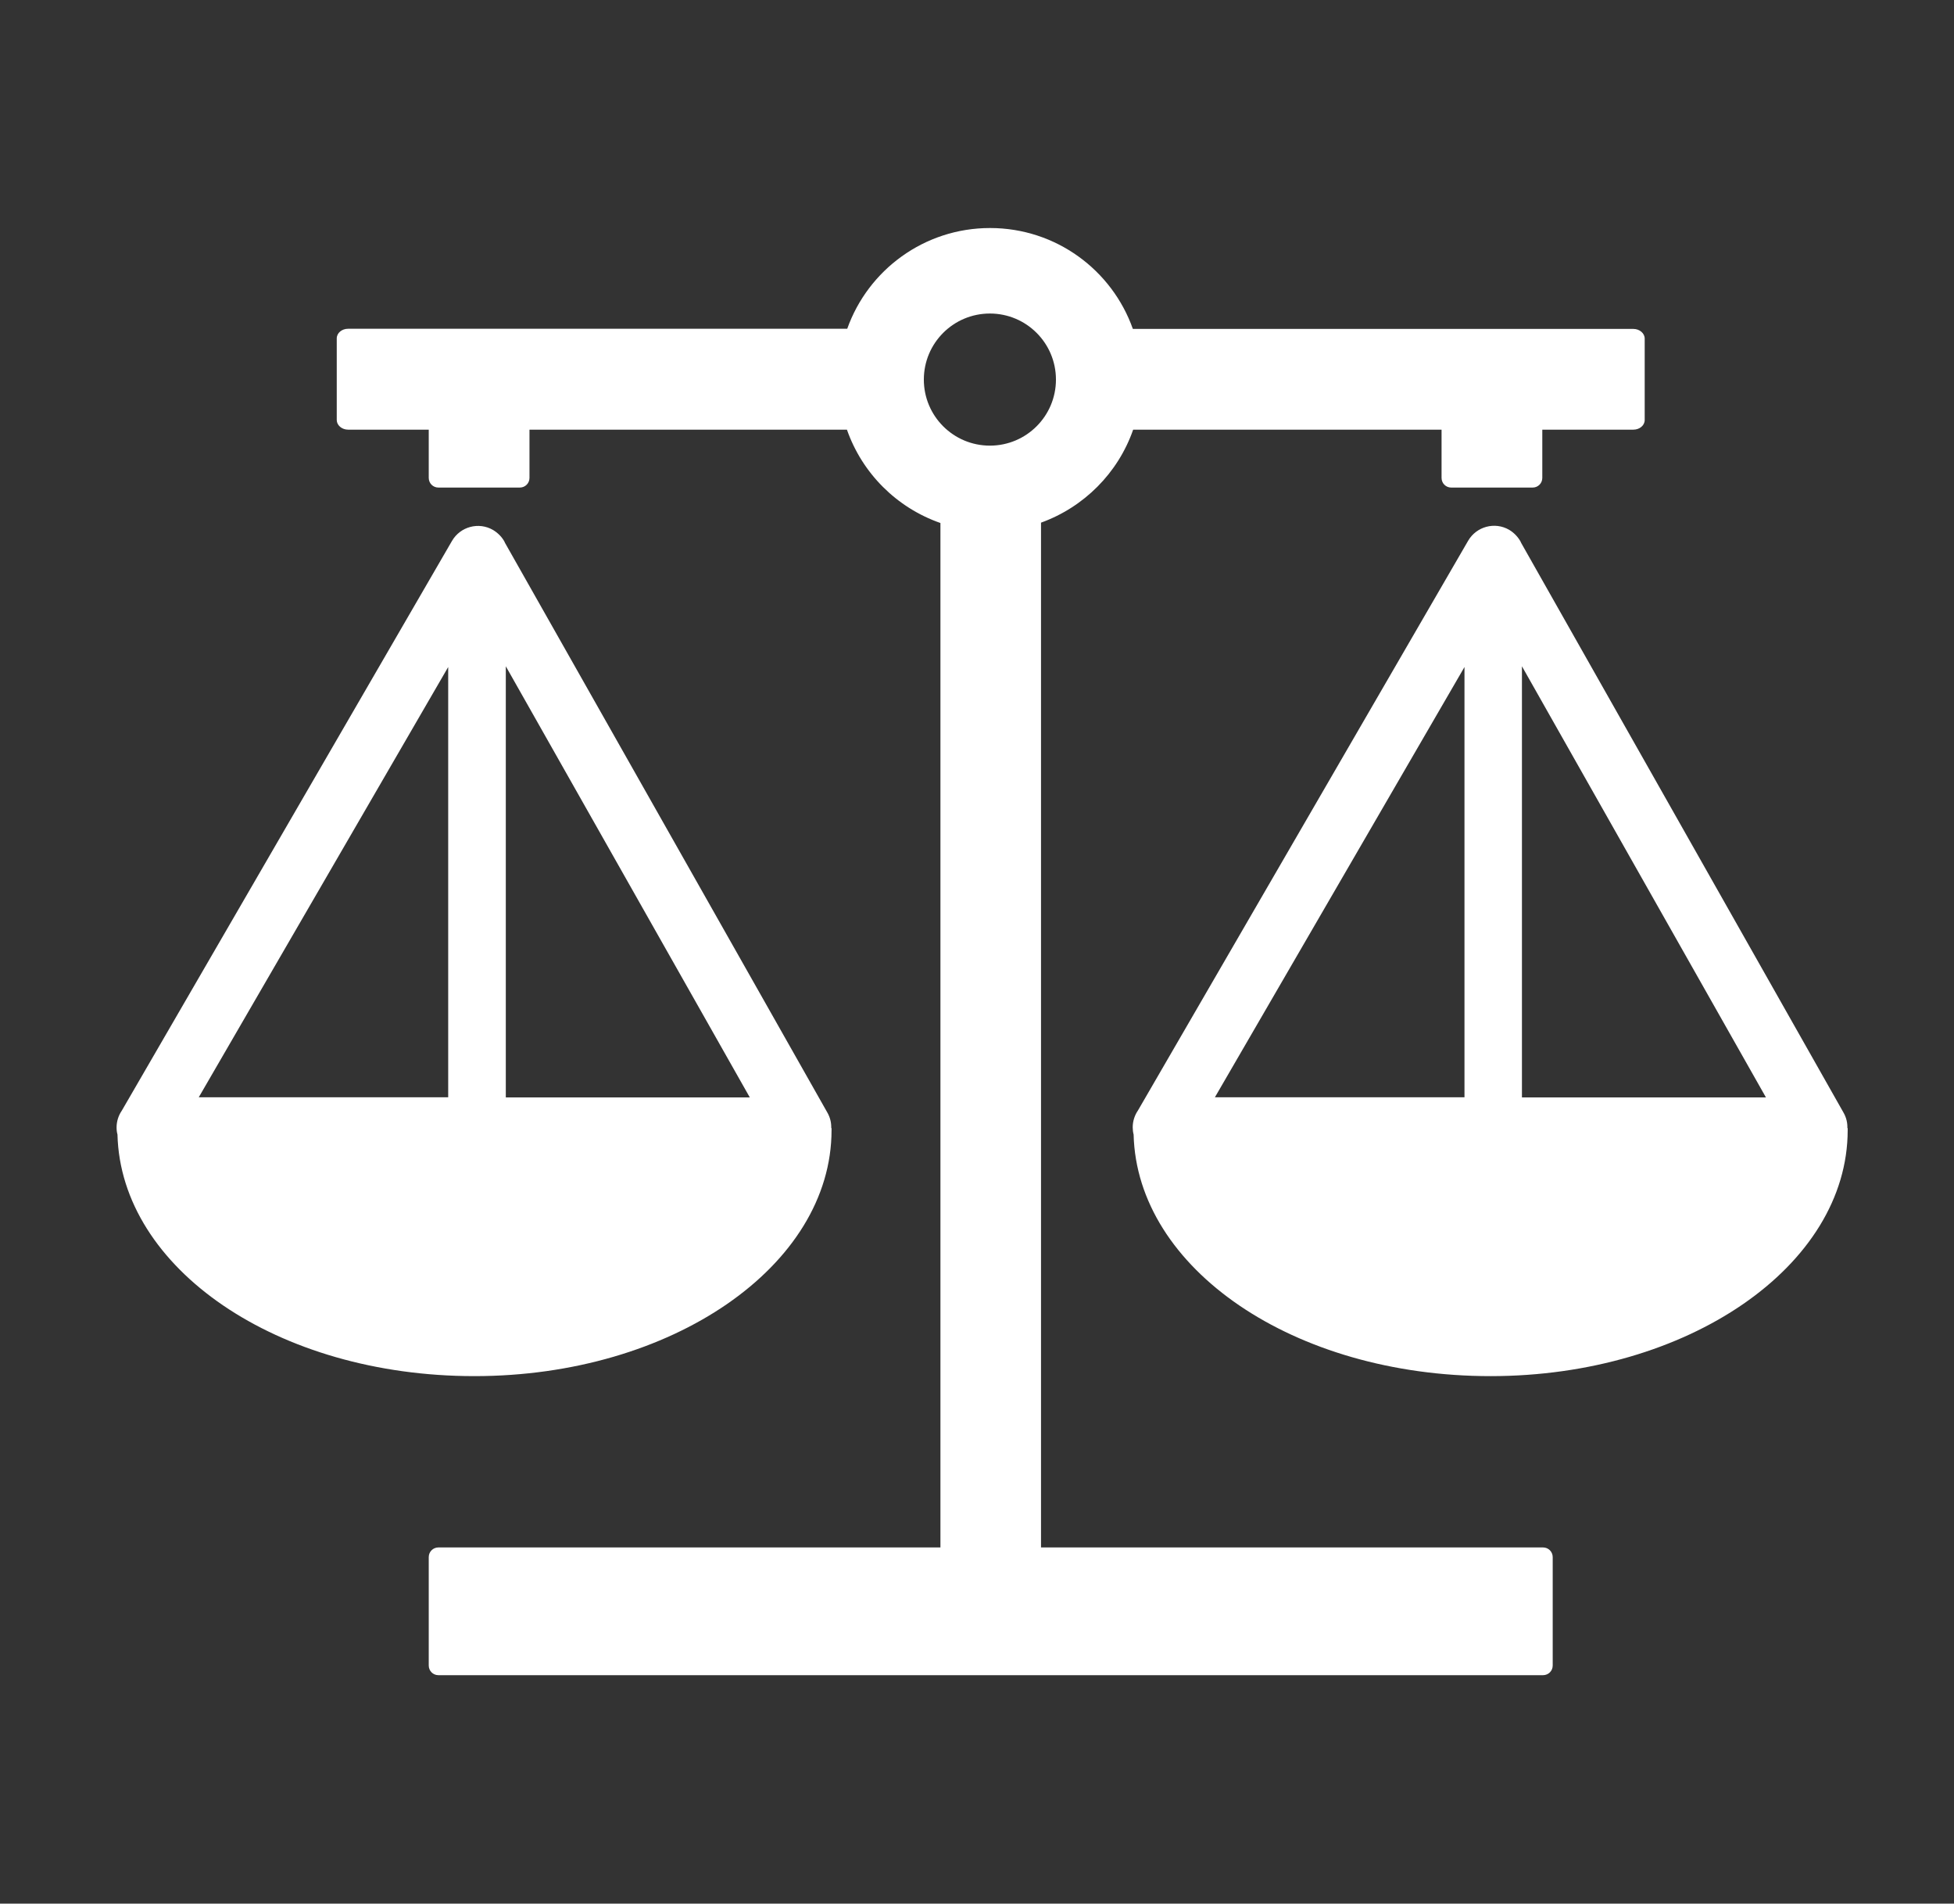 <?xml version="1.0" encoding="UTF-8"?><svg id="Layer_1" xmlns="http://www.w3.org/2000/svg" viewBox="0 0 129.57 126.23"><rect x="0" y="0" width="129.57" height="126.23" fill="#333333" stroke="none"/><defs><style>.cls-1{fill:#fff;fill-rule:evenodd;stroke-width:0px;}</style></defs><path class="cls-1" d="m69.03,34.65v67.96h33.29c.36,0,.64.29.64.64v7.19c0,.36-.29.64-.64.64H29.07c-.36,0-.64-.29-.64-.64v-7.19c0-.36.29-.64.64-.64h33.29V34.68c-2.9-1.01-5.19-3.3-6.2-6.19h-21.05v3.2c0,.36-.29.64-.64.64h-5.4c-.36,0-.64-.29-.64-.64v-3.2h-5.35c-.41,0-.75-.29-.75-.64v-5.41c0-.36.34-.64.75-.64h33.1c1.38-3.89,5.1-6.68,9.47-6.68s8.09,2.79,9.47,6.69h33.19c.41,0,.75.29.75.64v5.4c0,.36-.34.64-.75.64h-6.04v3.2c0,.36-.29.64-.64.64h-5.4c-.36,0-.64-.29-.64-.64v-3.2h-20.45c-1,2.87-3.26,5.14-6.12,6.17h0Zm31.81,1.3l21.4,37.82c.19.33.27.68.26,1.03h.02v.14c0,9.01-10.6,16.31-23.68,16.31s-23.45-7.15-23.67-16.02c-.04-.15-.06-.32-.06-.48,0-.41.13-.8.35-1.12l21.89-37.77c.55-.95,1.77-1.28,2.72-.73.35.21.61.5.78.82h0Zm.08,8.23v28.59h16.18l-16.18-28.59h0Zm-3.81,28.58v-28.53l-16.55,28.53h16.55Zm-63.65-36.81l21.4,37.82c.19.33.27.68.26,1.03h.02v.14c0,9.01-10.6,16.31-23.68,16.31s-23.45-7.15-23.67-16.02c-.04-.14-.06-.3-.06-.47,0-.41.13-.8.35-1.12l21.89-37.77c.55-.95,1.77-1.28,2.72-.73.35.21.61.49.78.81h0Zm.08,8.23v28.59h16.18l-16.18-28.59h0Zm-3.82,28.58v-28.53l-16.54,28.53h16.54Zm35.92-51.97c2.42,0,4.38,1.96,4.38,4.38s-1.96,4.38-4.38,4.38-4.38-1.96-4.38-4.38c0-2.42,1.96-4.38,4.38-4.38h0Z"/></svg>